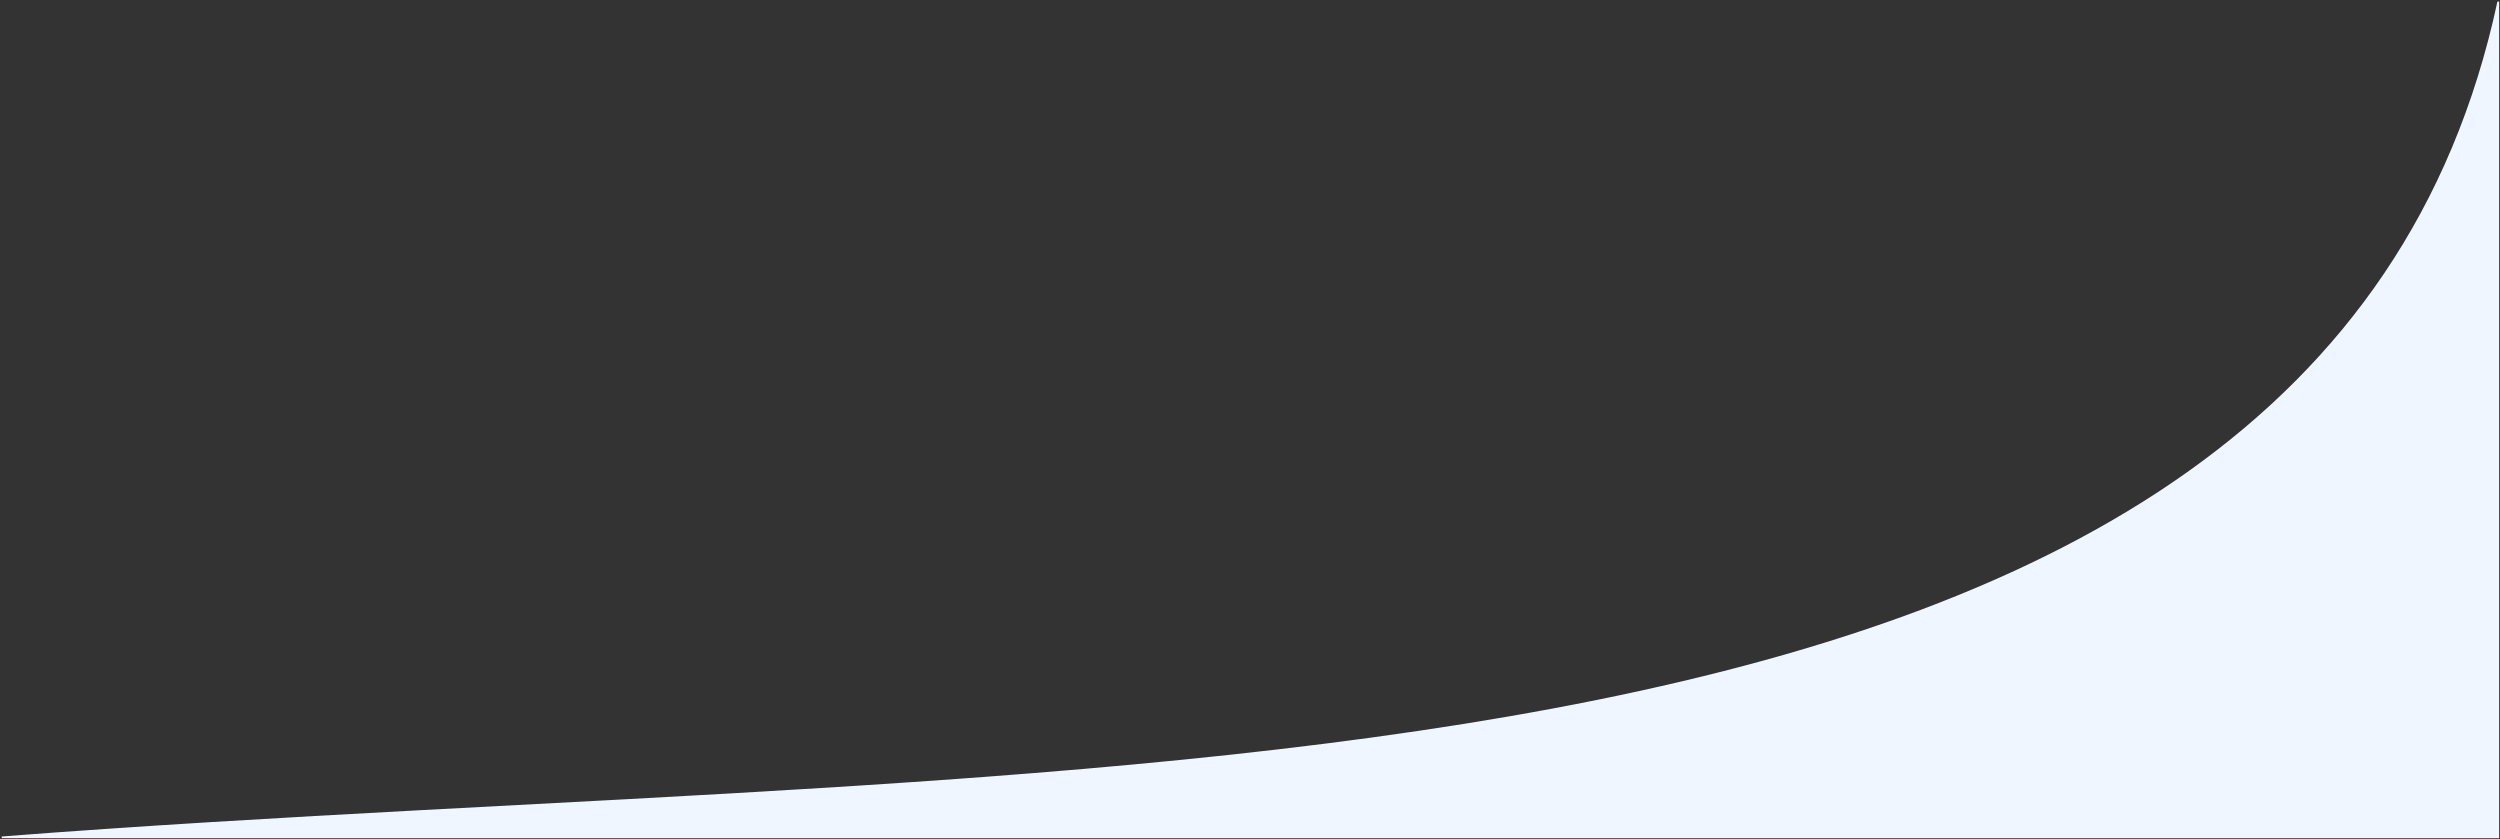 <svg width="1448" height="486" viewBox="0 0 1448 486" fill="none" xmlns="http://www.w3.org/2000/svg">
<rect x="0" y="0" width="1448" height="486" fill="#333333" stroke="none"/>
<path d="M1447 485H1C641 435.4 1343 485 1447 1V485Z" fill="#F0F6FF" stroke="#F0F6FF"/>
</svg>
